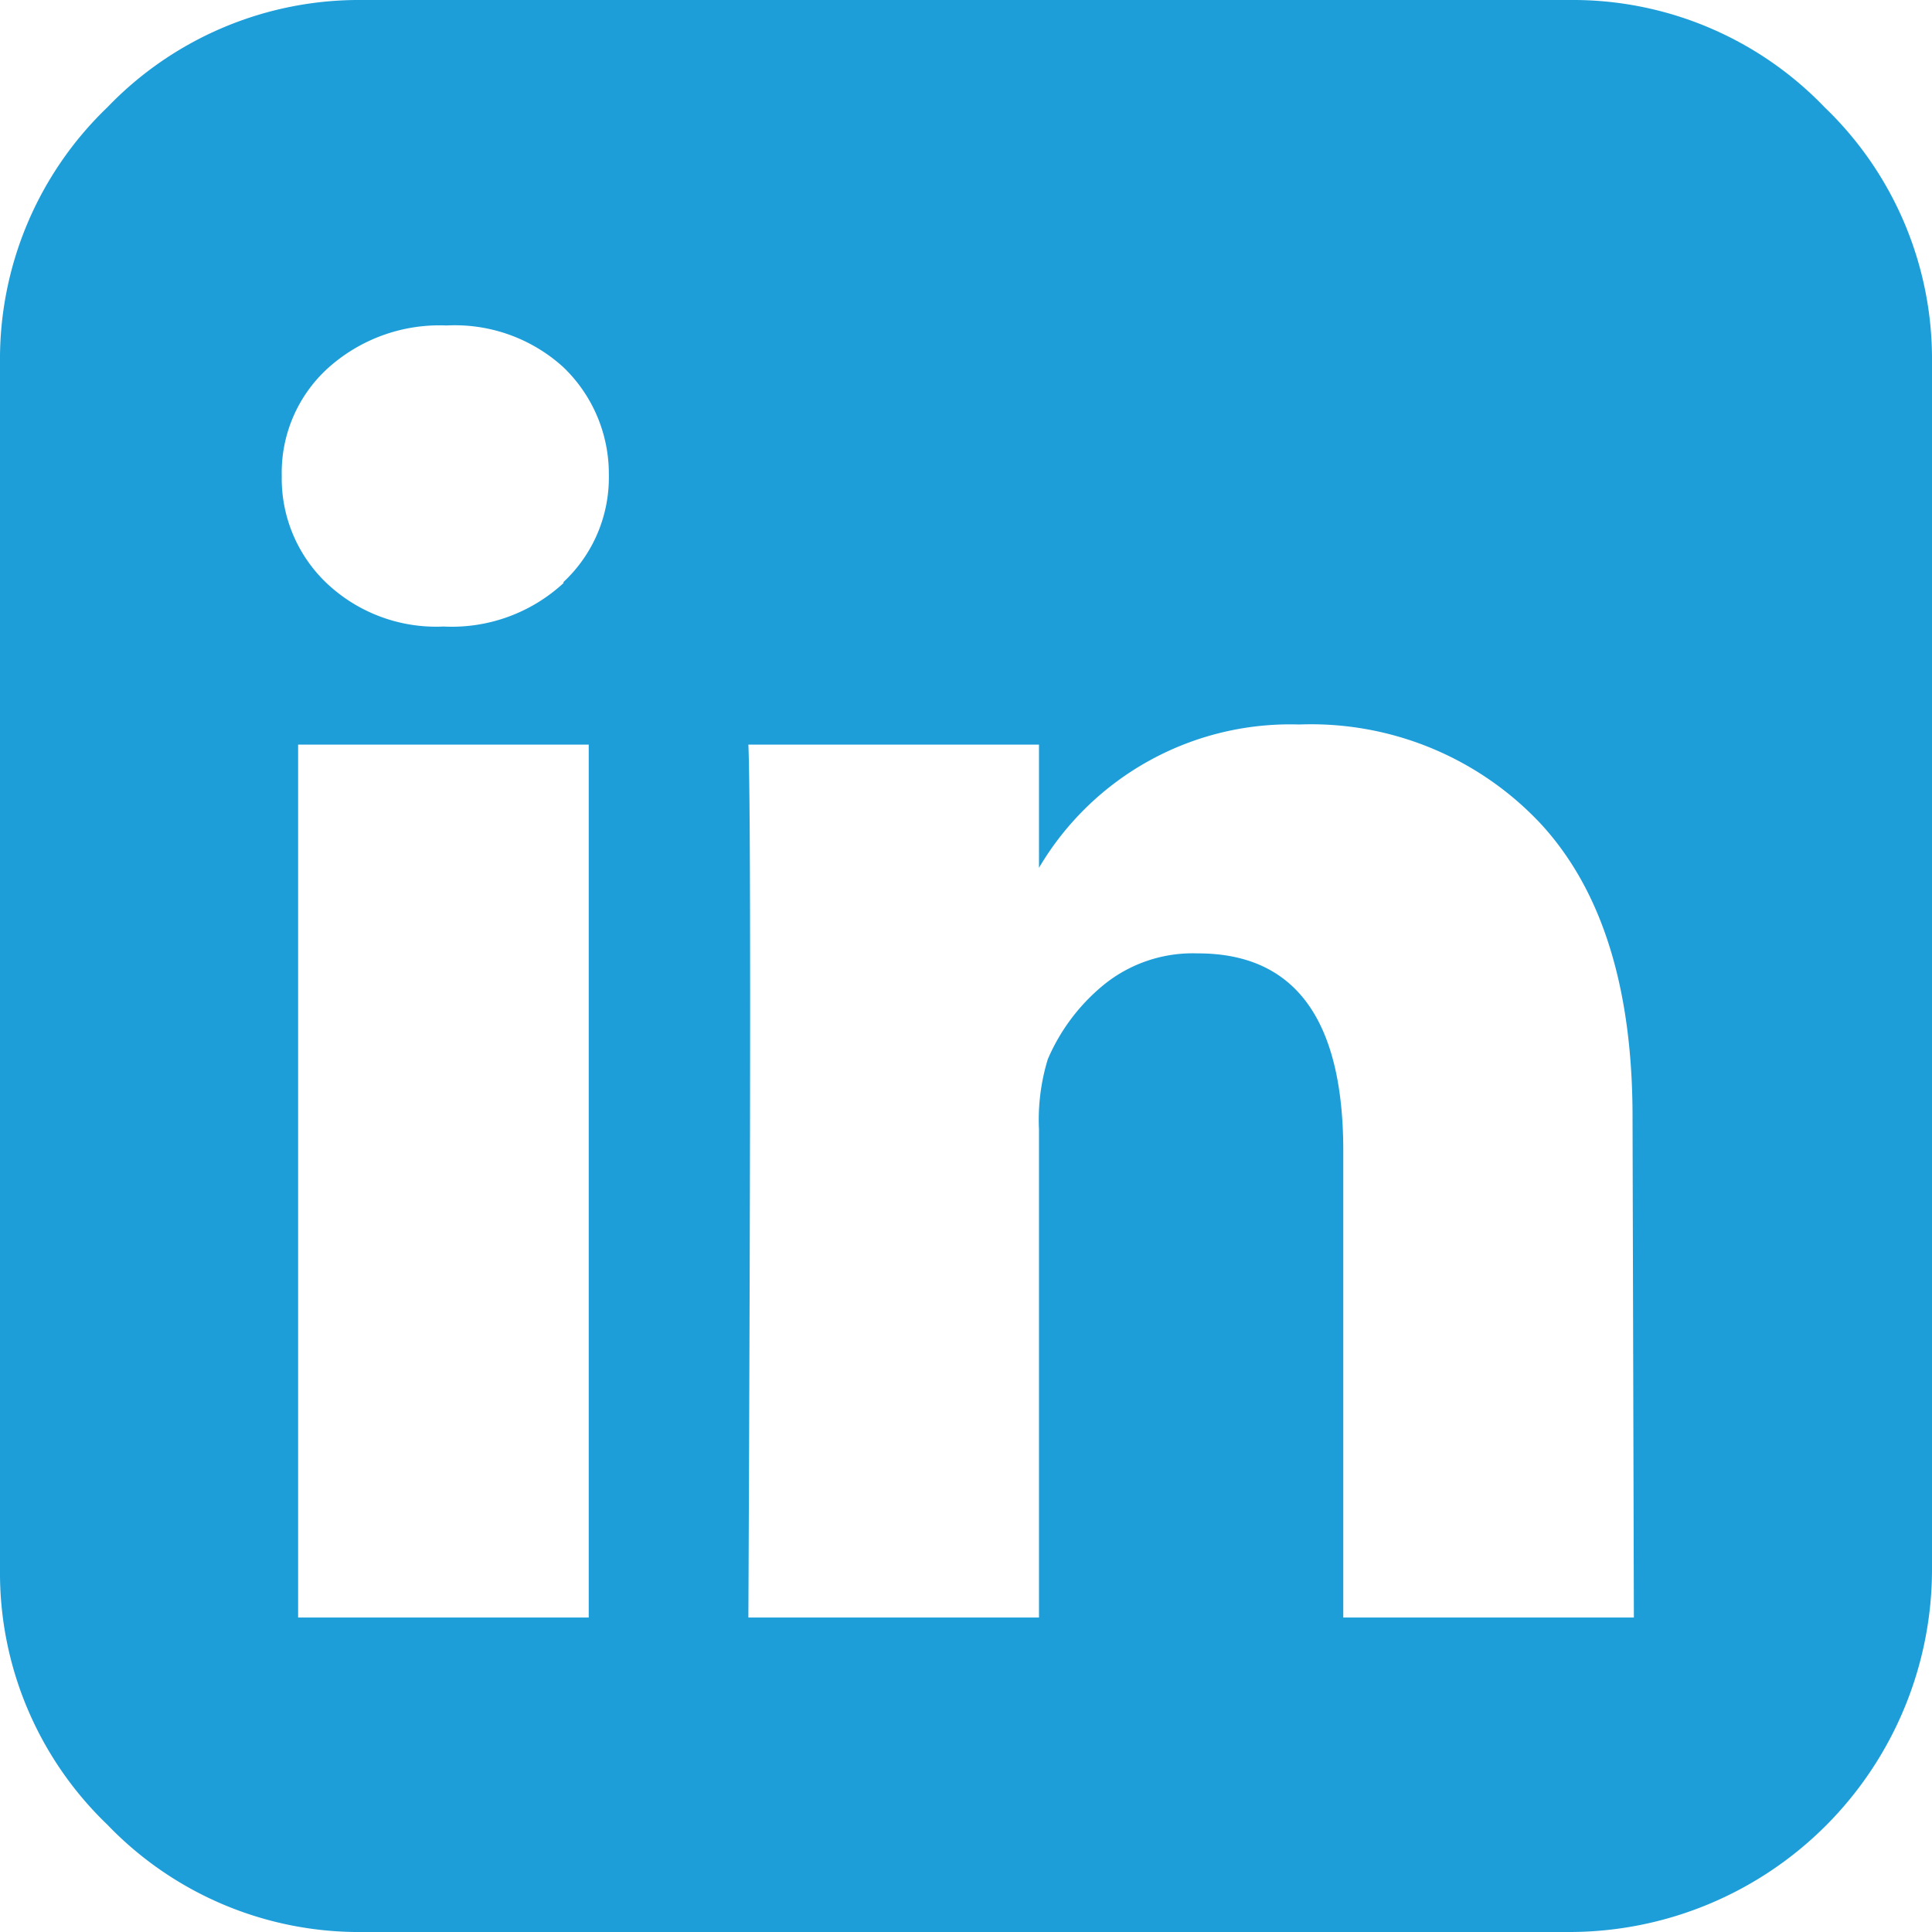 <?xml version="1.0"?>
<svg xmlns="http://www.w3.org/2000/svg" viewBox="0 0 72 72" width="72" height="72" x="0" y="0"><defs><style>.cls-1{fill:#1d9ed9;}</style></defs><title>link</title><g id="Layer_2" data-name="Layer 2"><g id="Layer_1-2" data-name="Layer 1"><path class="cls-1" d="M68,4A13,13,0,0,0,58.5,0h-45A13,13,0,0,0,4,4,13,13,0,0,0,0,13.5v45A13,13,0,0,0,4,68a13,13,0,0,0,9.54,4h45A13.52,13.52,0,0,0,72,58.5v-45A13,13,0,0,0,68,4ZM21.94,60.28H11.11V27.75H21.94ZM21,21.73a6.14,6.14,0,0,1-4.45,1.62h-.05a5.94,5.94,0,0,1-4.33-1.62,5.38,5.38,0,0,1-1.67-4,5.26,5.26,0,0,1,1.71-4,6.21,6.21,0,0,1,4.43-1.6A6,6,0,0,1,21,13.69a5.5,5.5,0,0,1,1.69,4,5.33,5.33,0,0,1-1.69,4ZM60.89,60.28H50.06V42.89q0-7.37-5.43-7.36a5.26,5.26,0,0,0-3.47,1.15,7.29,7.29,0,0,0-2.11,2.79,7.7,7.7,0,0,0-.33,2.62V60.28H27.89q.13-29.43,0-32.53H38.72v4.59A10.87,10.87,0,0,1,48.42,27a11.73,11.73,0,0,1,9,3.7q3.42,3.71,3.42,10.92Z"/></g></g></svg>
